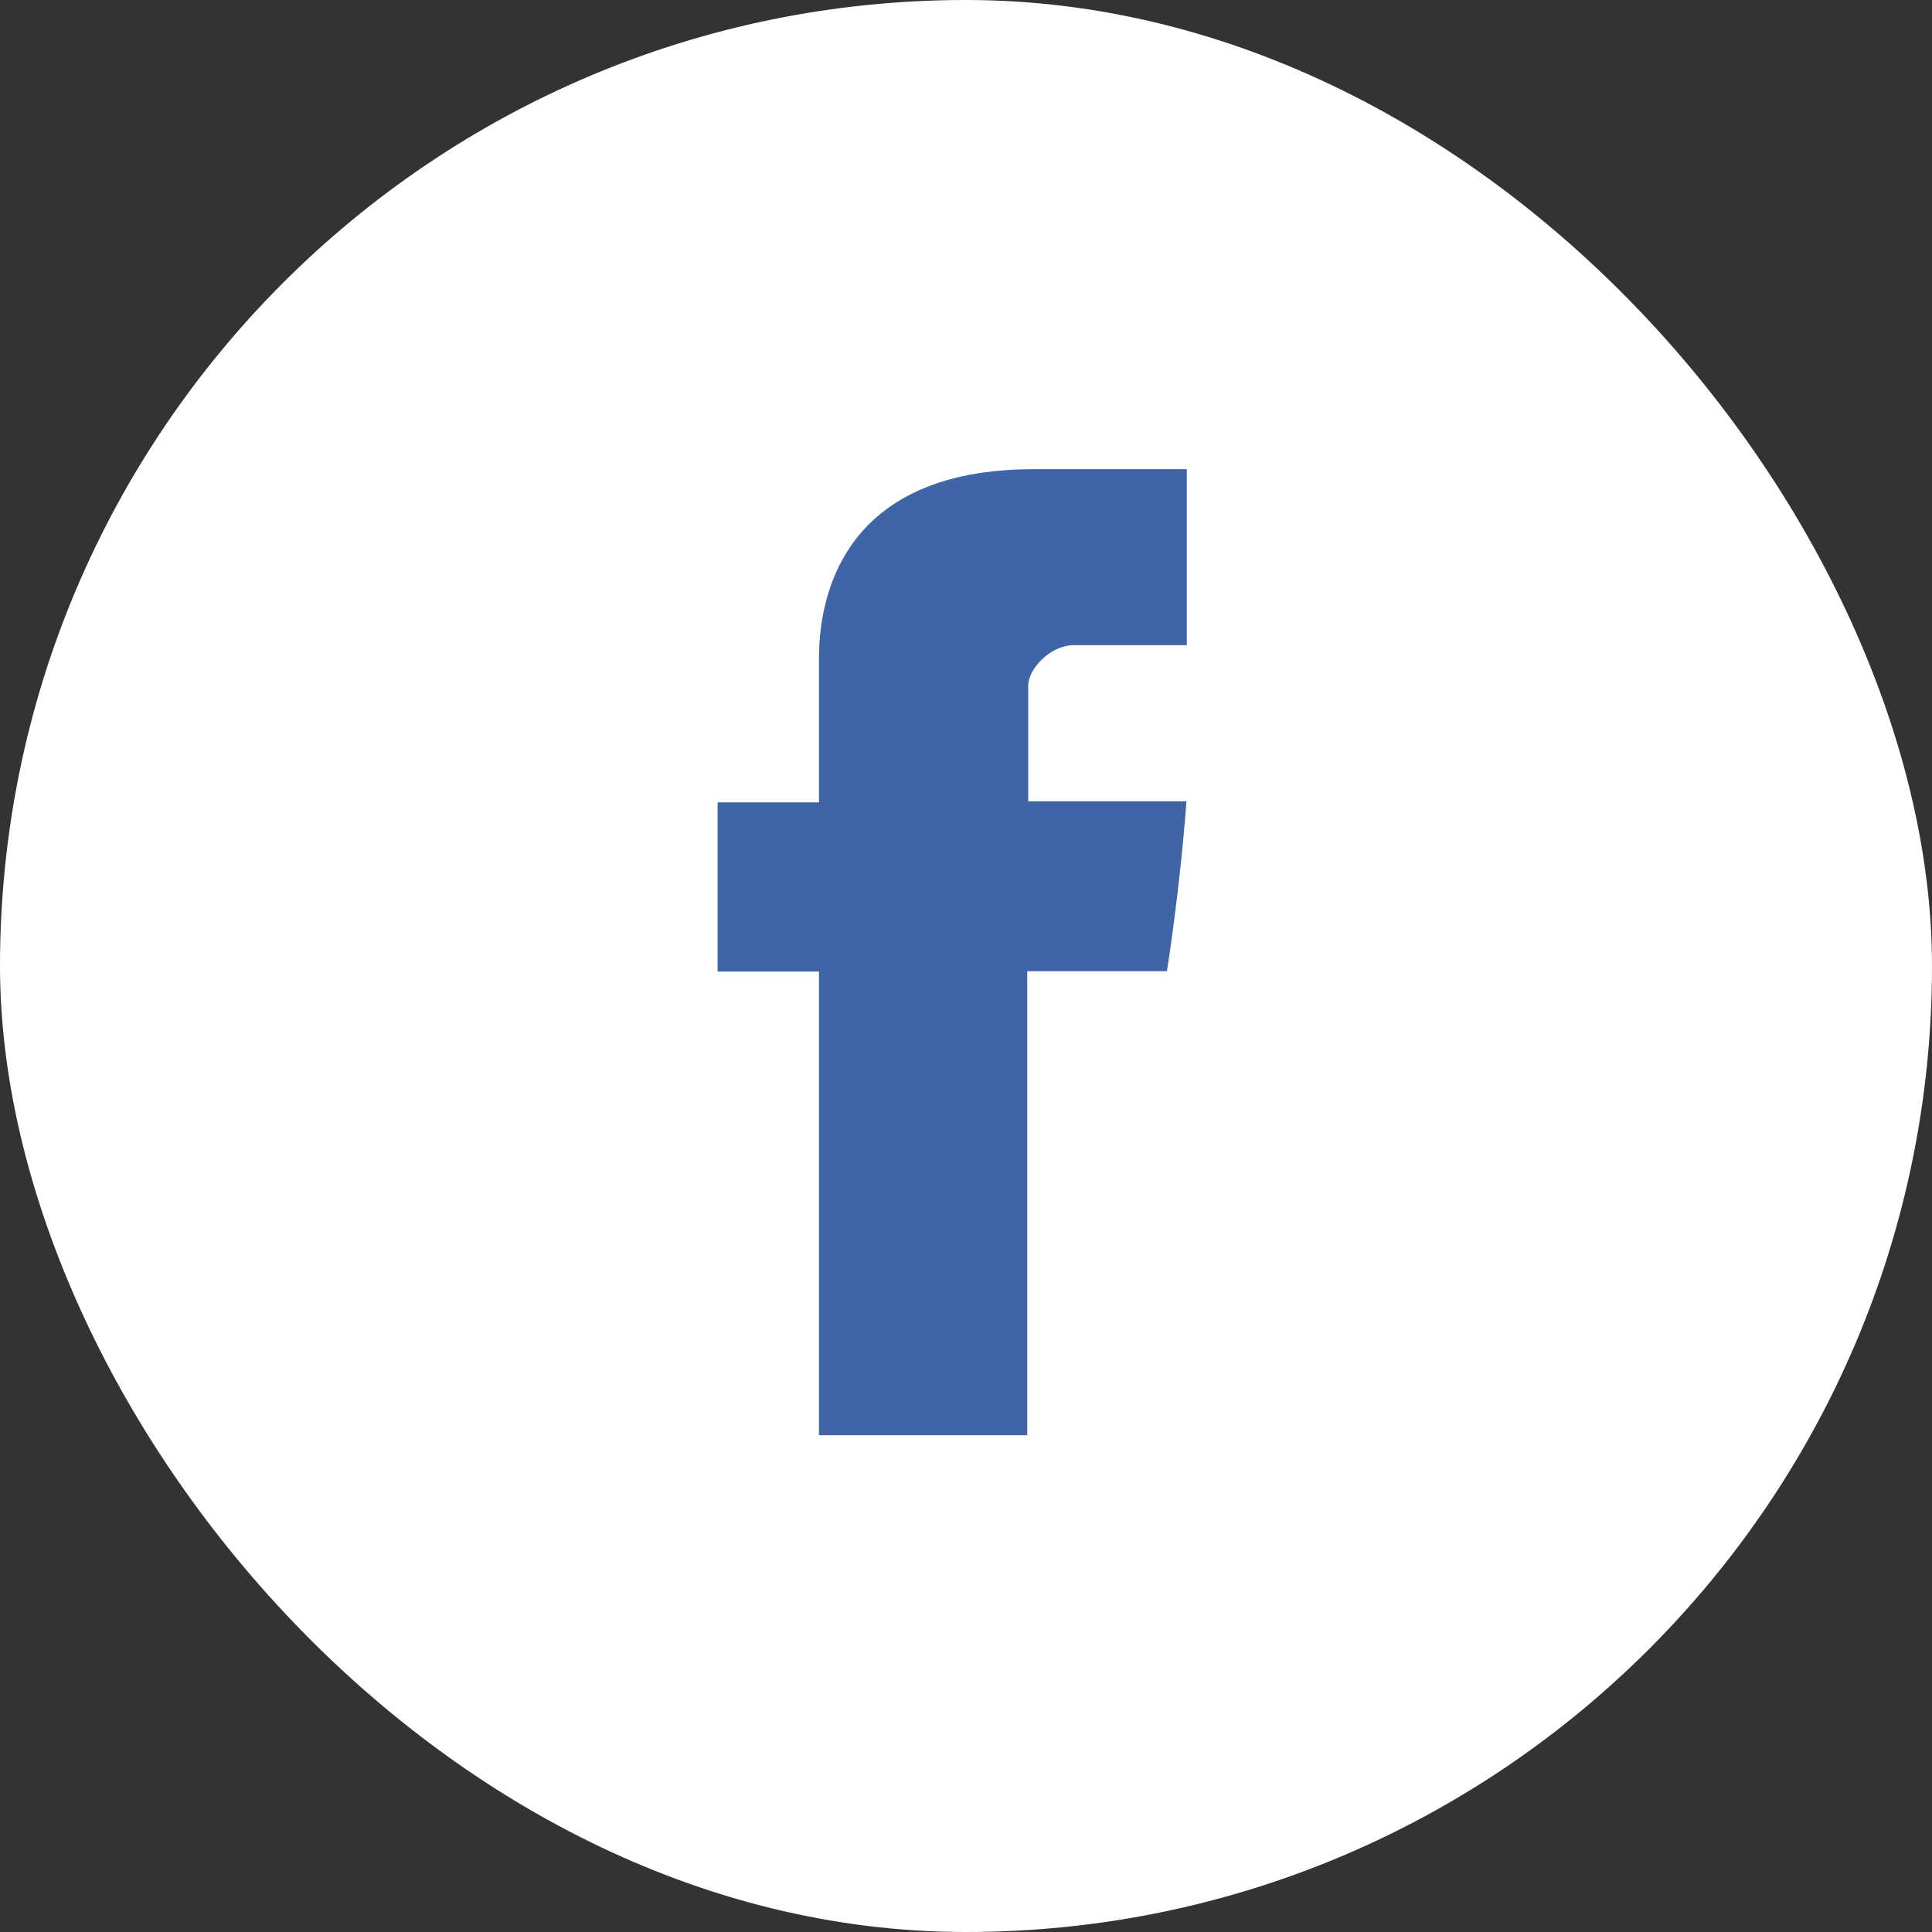 <svg width="70" height="70" viewBox="0 0 70 70" fill="none" xmlns="http://www.w3.org/2000/svg">
<rect x="0" y="0" width="70" height="70" fill="#333333" stroke="none"/>
<rect width="70" height="70" rx="35" fill="white"/>
<path d="M29.673 24.06C29.673 24.978 29.673 29.072 29.673 29.072H26V35.201H29.673V52H37.218V35.189H42.28C42.28 35.189 42.752 32.248 42.988 29.035C42.33 29.035 37.255 29.035 37.255 29.035C37.255 29.035 37.255 25.474 37.255 24.841C37.255 24.221 38.074 23.377 38.893 23.377C39.699 23.377 41.412 23.377 43 23.377C43 22.546 43 19.655 43 17C40.878 17 38.471 17 37.416 17C29.487 17.012 29.673 23.141 29.673 24.06Z" fill="#3F65A6"/>
</svg>

